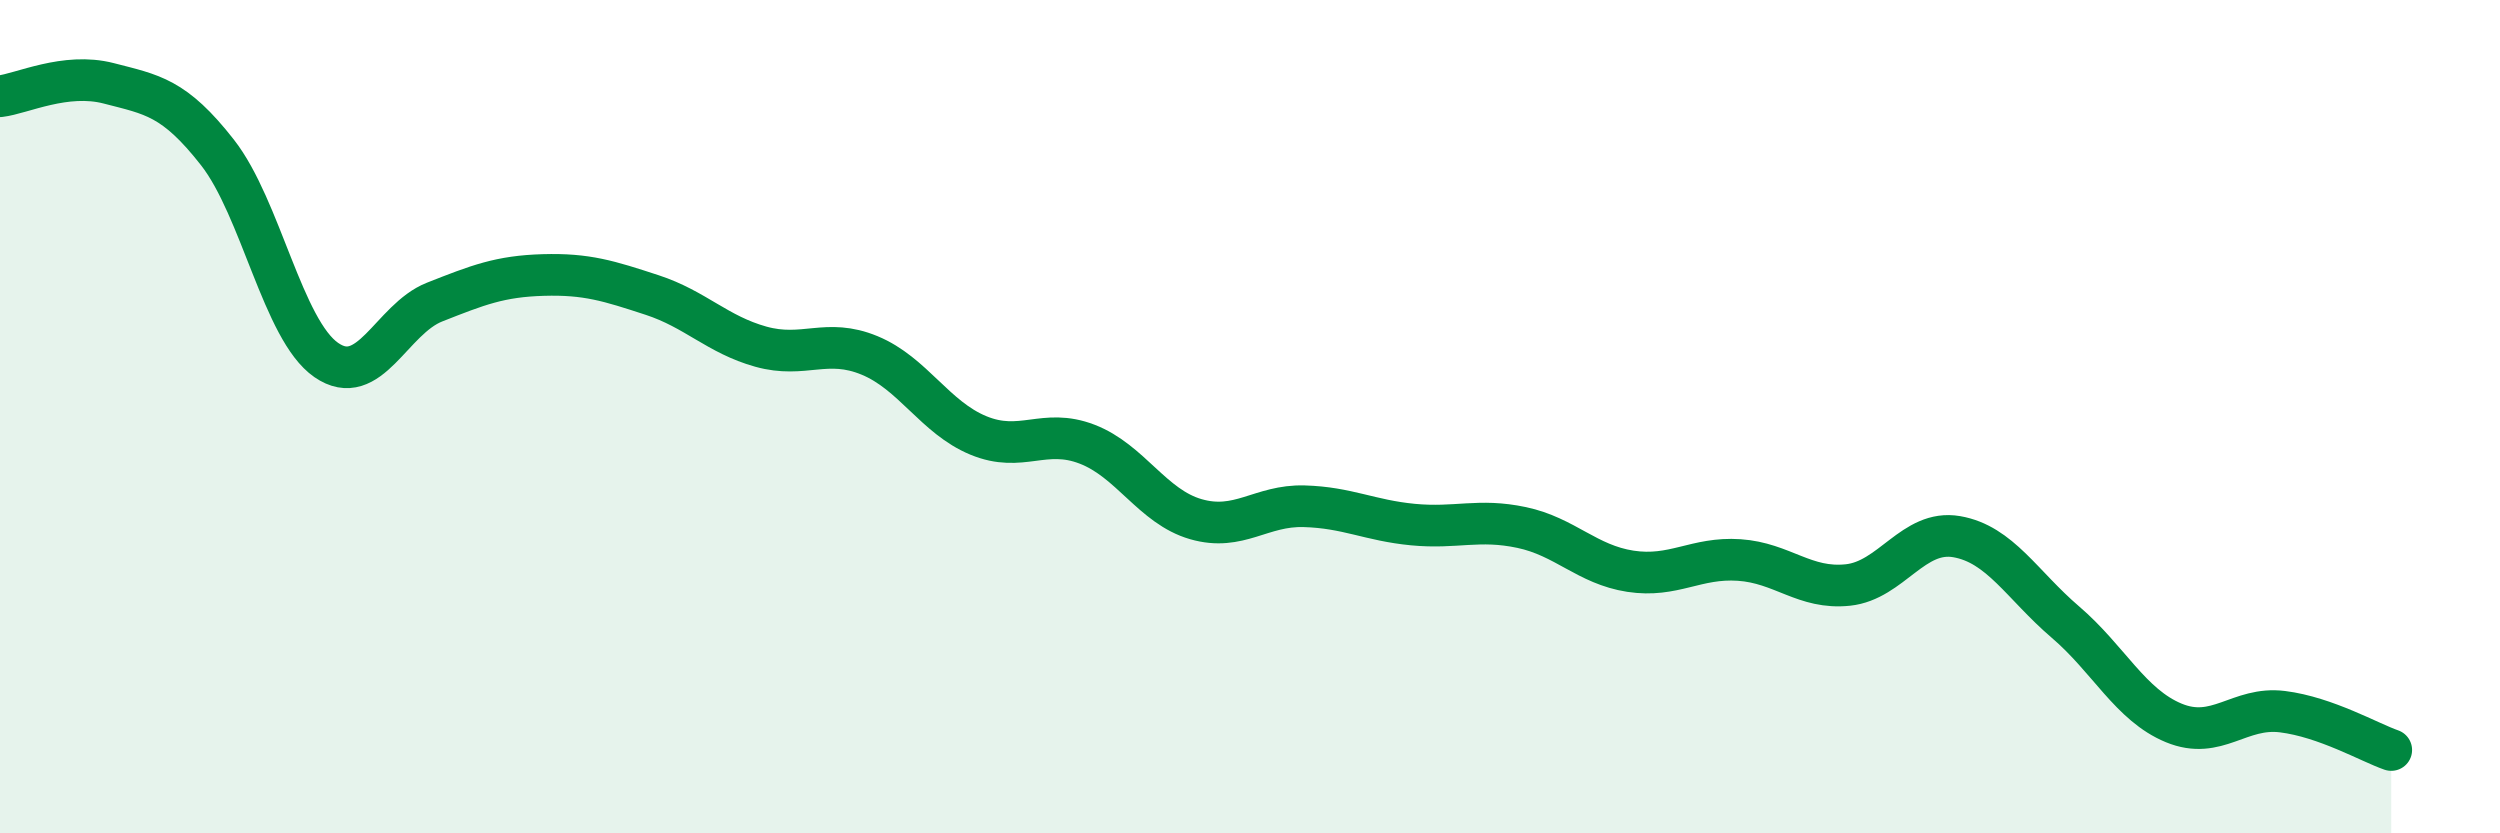 
    <svg width="60" height="20" viewBox="0 0 60 20" xmlns="http://www.w3.org/2000/svg">
      <path
        d="M 0,2.31 C 0.52,2.25 1.57,1.73 2.61,2 C 3.65,2.27 4.18,2.33 5.22,3.66 C 6.26,4.99 6.79,7.92 7.83,8.64 C 8.87,9.36 9.39,7.66 10.43,7.25 C 11.47,6.84 12,6.63 13.04,6.6 C 14.08,6.57 14.61,6.74 15.65,7.08 C 16.69,7.42 17.22,8.03 18.26,8.32 C 19.3,8.61 19.83,8.1 20.87,8.53 C 21.91,8.96 22.44,10.02 23.48,10.45 C 24.52,10.88 25.05,10.26 26.09,10.66 C 27.13,11.06 27.66,12.16 28.7,12.46 C 29.74,12.76 30.26,12.12 31.3,12.15 C 32.34,12.18 32.87,12.49 33.91,12.59 C 34.95,12.69 35.48,12.44 36.52,12.66 C 37.56,12.88 38.09,13.55 39.13,13.71 C 40.17,13.87 40.7,13.37 41.74,13.44 C 42.78,13.51 43.31,14.15 44.35,14.04 C 45.39,13.93 45.92,12.7 46.96,12.88 C 48,13.06 48.53,14.04 49.57,14.93 C 50.61,15.82 51.13,16.92 52.17,17.35 C 53.21,17.78 53.74,16.95 54.78,17.08 C 55.82,17.21 56.87,17.82 57.39,18L57.39 20L0 20Z"
        fill="#008740"
        opacity="0.1"
        stroke-linecap="round"
        stroke-linejoin="round"
      />
      <path
        d="M 0,2.31 C 0.52,2.25 1.57,1.73 2.61,2 C 3.65,2.27 4.18,2.33 5.22,3.66 C 6.26,4.99 6.79,7.92 7.83,8.64 C 8.87,9.36 9.39,7.66 10.43,7.25 C 11.47,6.84 12,6.63 13.04,6.6 C 14.08,6.57 14.61,6.74 15.65,7.08 C 16.69,7.42 17.22,8.03 18.26,8.32 C 19.3,8.61 19.83,8.1 20.87,8.53 C 21.91,8.96 22.44,10.02 23.48,10.45 C 24.52,10.88 25.05,10.26 26.09,10.66 C 27.13,11.06 27.66,12.16 28.7,12.46 C 29.74,12.76 30.26,12.12 31.3,12.15 C 32.34,12.18 32.87,12.49 33.91,12.59 C 34.95,12.69 35.48,12.44 36.52,12.66 C 37.56,12.88 38.09,13.55 39.13,13.71 C 40.17,13.87 40.7,13.37 41.74,13.44 C 42.78,13.51 43.31,14.15 44.35,14.04 C 45.39,13.93 45.92,12.7 46.96,12.88 C 48,13.06 48.53,14.04 49.57,14.93 C 50.61,15.82 51.13,16.92 52.17,17.35 C 53.21,17.78 53.74,16.95 54.78,17.08 C 55.82,17.21 56.87,17.82 57.39,18"
        stroke="#008740"
        stroke-width="1"
        fill="none"
        stroke-linecap="round"
        stroke-linejoin="round"
      />
    </svg>
  
